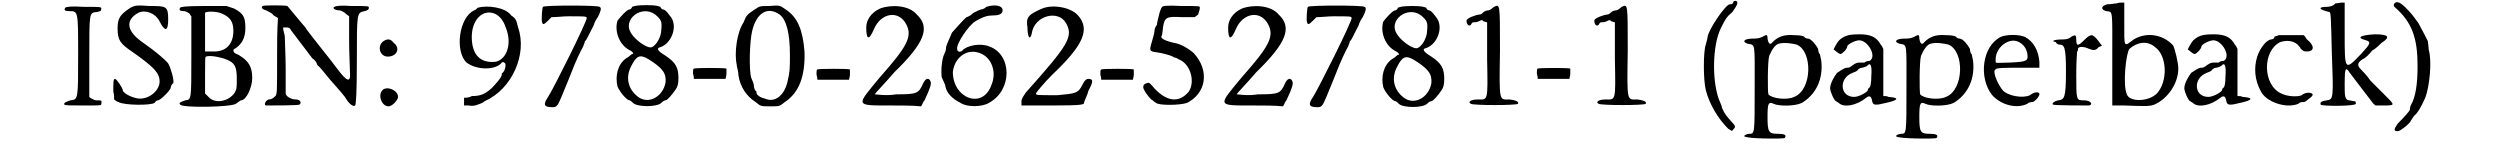 <?xml version='1.0' encoding='utf-8'?>
<svg xmlns="http://www.w3.org/2000/svg" xmlns:xlink="http://www.w3.org/1999/xlink" width="276px" height="16px" viewBox="0 0 2769 169" version="1.1">
<defs>
<path id="gl2637" d="M 3 3 C 1 6 3 7 8 7 C 18 7 18 7 18 58 C 18 110 18 110 9 111 C 3 113 1 114 2 116 C 3 117 9 117 25 117 C 45 117 45 117 45 115 C 46 111 45 111 40 111 C 39 111 37 111 34 109 C 33 109 32 108 31 107 C 31 91 31 75 31 60 C 31 7 31 9 40 8 C 44 7 45 7 45 4 C 45 2 44 2 25 2 C 9 1 4 2 3 3 z" fill="black"/><!-- width=52 height=125 -->
<path id="gl2859" d="M 22 4 C 10 12 7 16 7 28 C 7 42 10 46 25 56 C 49 73 56 80 56 90 C 56 100 45 110 33 110 C 26 110 13 104 13 100 C 13 98 6 87 4 87 C 2 87 2 91 2 102 C 3 105 3 108 3 111 C 4 112 7 114 8 114 C 15 118 46 118 50 115 C 51 114 52 112 54 112 C 57 112 69 100 69 97 C 69 96 70 93 72 92 C 73 88 69 74 66 69 C 62 64 50 54 37 45 C 18 32 15 19 31 10 C 39 6 51 10 56 20 C 62 32 66 32 66 18 C 66 2 64 2 44 2 C 30 1 28 1 22 4 z" fill="black"/><!-- width=82 height=126 -->
<path id="gl2862" d="M 3 3 C 1 6 3 7 8 7 C 9 7 13 9 14 10 C 15 12 15 12 16 13 C 16 28 16 44 16 60 C 16 111 16 110 9 111 C 3 113 1 114 3 116 C 6 120 62 119 68 115 C 71 113 73 111 74 111 C 80 111 87 96 87 85 C 87 72 83 65 71 58 C 66 56 65 55 65 52 C 65 52 66 51 68 50 C 75 45 79 38 79 27 C 79 14 77 10 66 4 C 63 3 60 2 57 1 C 49 1 39 1 31 1 C 10 1 3 2 3 3 M 52 10 C 61 14 65 19 65 30 C 65 46 56 55 40 54 C 38 54 34 54 32 54 C 32 46 32 39 32 32 C 32 20 32 10 32 9 C 33 7 46 7 52 10 M 56 63 C 67 67 69 72 69 86 C 69 97 69 98 66 103 C 58 113 43 115 36 107 C 34 105 33 104 32 103 C 32 96 32 89 32 81 C 32 62 32 61 33 60 C 38 58 51 61 56 63 z" fill="black"/><!-- width=96 height=125 -->
<path id="gl2831" d="M 3 2 C 1 4 3 6 7 7 C 9 8 14 10 16 13 C 18 14 19 15 21 16 C 20 31 20 46 20 60 C 20 104 20 104 18 107 C 15 110 13 111 10 111 C 7 112 4 117 7 118 C 15 118 44 118 46 117 C 49 115 47 111 42 111 C 36 111 30 107 30 104 C 30 103 30 89 30 75 C 30 61 29 44 29 38 C 29 35 27 31 27 27 C 29 27 30 27 31 27 C 32 27 35 27 36 30 C 38 33 56 56 61 63 C 63 64 66 67 67 71 C 70 73 76 81 81 87 C 95 103 98 106 101 111 C 104 116 109 120 111 118 C 112 117 113 103 113 66 C 113 9 113 10 122 8 C 126 7 127 6 127 4 C 127 2 126 2 107 2 C 94 1 88 2 87 3 C 84 4 87 7 92 7 C 94 7 96 8 99 10 C 101 12 103 13 104 14 C 104 24 104 33 104 42 C 104 58 105 75 105 80 C 106 92 101 90 90 75 C 86 69 54 30 53 27 C 52 26 47 20 42 14 C 37 8 33 3 32 2 C 30 1 4 1 3 2 z" fill="black"/><!-- width=134 height=126 -->
<path id="gl3075" d="M 10 4 C 2 10 6 22 15 22 C 26 22 30 12 22 6 C 18 1 15 1 10 4 M 9 61 C 3 67 8 80 16 80 C 20 80 27 73 27 69 C 27 61 14 56 9 61 z" fill="black"/><!-- width=33 height=86 -->
<path id="gl3078" d="M 28 3 C 27 4 25 6 24 6 C 6 14 1 54 15 67 C 27 76 49 76 56 67 C 57 66 58 66 60 68 C 61 70 60 76 57 79 C 56 79 56 80 56 81 C 56 84 49 92 44 97 C 36 104 31 106 21 106 C 18 108 14 108 12 108 C 12 109 12 111 12 112 C 12 114 12 116 12 117 C 14 117 15 117 18 117 C 21 118 26 117 28 116 C 31 115 34 114 36 112 C 68 98 86 57 75 26 C 73 18 73 16 67 12 C 60 2 38 0 28 3 M 48 10 C 54 13 58 18 61 27 C 68 45 62 63 49 66 C 31 68 21 58 21 37 C 21 18 33 4 48 10 z" fill="black"/><!-- width=86 height=124 -->
<path id="gl3079" d="M 3 3 C 2 4 1 18 2 21 C 3 24 4 24 9 19 C 10 18 12 16 13 15 C 20 15 26 14 33 14 C 52 14 54 14 54 16 C 55 19 15 99 9 108 C 3 117 4 120 14 120 C 19 120 20 119 25 107 C 30 95 34 85 40 70 C 46 56 49 51 50 49 C 51 46 52 44 52 43 C 54 42 57 34 62 25 C 63 21 66 16 67 15 C 70 9 72 4 69 3 C 68 1 4 1 3 3 z" fill="black"/><!-- width=78 height=126 -->
<path id="gl3082" d="M 21 3 C 20 6 18 6 18 6 C 15 6 7 15 4 19 C 0 31 6 48 19 54 C 21 55 24 58 21 58 C 20 58 18 61 14 63 C 4 70 1 84 4 96 C 7 103 15 112 18 112 C 19 112 21 114 22 115 C 27 120 50 120 55 115 C 56 114 58 112 60 112 C 62 112 68 105 72 99 C 74 96 75 93 75 86 C 75 74 72 68 60 60 C 50 54 49 51 54 50 C 66 46 74 28 67 16 C 64 12 60 6 57 6 C 57 6 55 6 54 3 C 51 2 49 1 38 1 C 26 1 24 2 21 3 M 48 12 C 55 18 56 20 55 30 C 55 38 49 48 44 50 C 39 52 25 42 20 34 C 9 18 32 0 48 12 M 40 64 C 56 74 61 80 60 91 C 57 108 40 117 28 108 C 16 99 13 85 20 72 C 26 60 30 58 40 64 z" fill="black"/><!-- width=87 height=126 -->
<path id="gl2834" d="M 7 3 C 6 3 6 6 6 9 C 7 12 7 13 7 15 C 13 15 19 15 26 15 C 32 15 38 15 44 15 C 44 13 45 12 45 9 C 45 7 45 4 45 3 C 44 2 9 2 7 3 z" fill="black"/><!-- width=52 height=24 -->
<path id="gl2630" d="M 25 6 C 16 12 15 13 12 21 C 4 33 1 57 4 71 C 4 73 6 78 6 83 C 8 96 15 107 26 114 C 32 119 32 119 43 119 C 54 119 54 119 60 114 C 77 103 84 83 83 55 C 81 30 75 15 61 6 C 54 1 54 1 42 2 C 31 2 31 2 25 6 M 54 12 C 62 18 66 34 66 59 C 66 75 66 79 63 91 C 59 107 48 115 37 110 C 32 109 27 106 27 103 C 27 102 27 101 26 101 C 25 100 24 97 24 95 C 24 92 22 89 21 86 C 18 77 19 43 22 31 C 27 10 40 2 54 12 z" fill="black"/><!-- width=91 height=126 -->
<path id="gl2834" d="M 7 3 C 6 3 6 6 6 9 C 7 12 7 13 7 15 C 13 15 19 15 26 15 C 32 15 38 15 44 15 C 44 13 45 12 45 9 C 45 7 45 4 45 3 C 44 2 9 2 7 3 z" fill="black"/><!-- width=52 height=24 -->
<path id="gl2625" d="M 26 5 C 15 10 10 19 10 27 C 10 41 13 43 19 29 C 27 10 48 6 57 24 C 64 38 57 50 26 85 C -2 119 -4 118 39 118 C 52 118 64 118 74 119 C 76 116 76 114 78 112 C 85 97 86 93 85 90 C 83 85 79 86 76 93 C 71 104 69 105 45 105 C 33 107 22 105 20 105 C 20 104 31 93 43 79 C 78 45 85 27 69 12 C 60 1 39 0 26 5 z" fill="black"/><!-- width=93 height=126 -->
<path id="gl3083" d="M 55 3 C 52 6 49 6 49 6 C 48 6 44 8 40 10 C 37 13 33 15 32 15 C 28 18 18 30 15 33 C 10 44 8 49 8 51 C 8 54 7 56 6 58 C 3 64 2 78 3 85 C 4 87 6 92 7 94 C 8 103 15 110 25 115 C 32 120 50 120 58 115 C 86 100 85 58 58 49 C 48 45 32 48 27 54 C 25 56 21 56 21 52 C 20 46 34 25 42 20 C 52 14 57 13 63 13 C 72 13 74 10 74 7 C 74 1 64 0 55 3 M 50 58 C 62 64 67 80 61 94 C 51 123 16 110 16 79 C 18 61 34 50 50 58 z" fill="black"/><!-- width=86 height=124 -->
<path id="gl3084" d="M 29 5 C 13 12 10 15 12 27 C 12 38 15 43 17 34 C 20 13 48 6 57 22 C 66 38 59 48 10 103 C 8 106 5 110 5 113 C 5 115 5 117 5 118 C 17 118 29 118 41 118 C 75 118 78 117 78 115 C 78 113 82 106 83 101 C 89 90 89 87 83 87 C 80 87 78 90 76 94 C 71 104 68 104 47 106 C 22 106 22 106 22 104 C 22 103 31 92 41 82 C 78 47 85 29 71 13 C 62 3 41 0 29 5 z" fill="black"/><!-- width=96 height=127 -->
<path id="gl2834" d="M 7 3 C 6 3 6 6 6 9 C 7 12 7 13 7 15 C 13 15 19 15 26 15 C 32 15 38 15 44 15 C 44 13 45 12 45 9 C 45 7 45 4 45 3 C 44 2 9 2 7 3 z" fill="black"/><!-- width=52 height=24 -->
<path id="gl2634" d="M 25 3 C 24 4 22 9 21 14 C 20 18 19 22 19 24 C 18 25 16 28 16 32 C 16 34 14 40 13 44 C 10 54 10 55 19 56 C 26 57 37 60 39 62 C 40 62 43 63 44 64 C 58 69 64 90 56 102 C 45 115 31 114 16 98 C 10 91 10 91 7 92 C 4 93 3 94 3 97 C 3 100 12 112 14 112 C 14 112 16 114 18 115 C 21 118 45 118 54 115 C 76 104 81 78 62 57 C 55 51 46 46 39 45 C 26 42 22 39 25 36 C 25 34 26 30 26 27 C 28 15 30 14 48 15 C 52 15 57 15 63 15 C 64 14 66 13 67 12 C 68 9 69 6 69 4 C 69 2 69 2 48 2 C 30 1 26 2 25 3 z" fill="black"/><!-- width=82 height=126 -->
<path id="gl2625" d="M 26 5 C 15 10 10 19 10 27 C 10 41 13 43 19 29 C 27 10 48 6 57 24 C 64 38 57 50 26 85 C -2 119 -4 118 39 118 C 52 118 64 118 74 119 C 76 116 76 114 78 112 C 85 97 86 93 85 90 C 83 85 79 86 76 93 C 71 104 69 105 45 105 C 33 107 22 105 20 105 C 20 104 31 93 43 79 C 78 45 85 27 69 12 C 60 1 39 0 26 5 z" fill="black"/><!-- width=93 height=126 -->
<path id="gl3079" d="M 3 3 C 2 4 1 18 2 21 C 3 24 4 24 9 19 C 10 18 12 16 13 15 C 20 15 26 14 33 14 C 52 14 54 14 54 16 C 55 19 15 99 9 108 C 3 117 4 120 14 120 C 19 120 20 119 25 107 C 30 95 34 85 40 70 C 46 56 49 51 50 49 C 51 46 52 44 52 43 C 54 42 57 34 62 25 C 63 21 66 16 67 15 C 70 9 72 4 69 3 C 68 1 4 1 3 3 z" fill="black"/><!-- width=78 height=126 -->
<path id="gl3082" d="M 21 3 C 20 6 18 6 18 6 C 15 6 7 15 4 19 C 0 31 6 48 19 54 C 21 55 24 58 21 58 C 20 58 18 61 14 63 C 4 70 1 84 4 96 C 7 103 15 112 18 112 C 19 112 21 114 22 115 C 27 120 50 120 55 115 C 56 114 58 112 60 112 C 62 112 68 105 72 99 C 74 96 75 93 75 86 C 75 74 72 68 60 60 C 50 54 49 51 54 50 C 66 46 74 28 67 16 C 64 12 60 6 57 6 C 57 6 55 6 54 3 C 51 2 49 1 38 1 C 26 1 24 2 21 3 M 48 12 C 55 18 56 20 55 30 C 55 38 49 48 44 50 C 39 52 25 42 20 34 C 9 18 32 0 48 12 M 40 64 C 56 74 61 80 60 91 C 57 108 40 117 28 108 C 16 99 13 85 20 72 C 26 60 30 58 40 64 z" fill="black"/><!-- width=87 height=126 -->
<path id="gl2633" d="M 33 3 C 32 4 28 7 27 7 C 25 7 22 8 21 9 C 20 10 18 12 16 12 C 13 12 1 16 1 19 C 1 24 4 26 6 24 C 7 22 8 21 9 21 C 10 21 13 21 15 20 C 19 18 19 18 21 20 C 22 20 24 21 25 21 C 25 36 25 50 25 64 C 26 114 26 111 14 111 C 6 111 2 114 6 116 C 8 118 60 118 61 116 C 62 114 60 112 51 111 C 39 111 39 115 40 54 C 40 -2 40 0 33 3 z" fill="black"/><!-- width=67 height=124 -->
<path id="gl2834" d="M 7 3 C 6 3 6 6 6 9 C 7 12 7 13 7 15 C 13 15 19 15 26 15 C 32 15 38 15 44 15 C 44 13 45 12 45 9 C 45 7 45 4 45 3 C 44 2 9 2 7 3 z" fill="black"/><!-- width=52 height=24 -->
<path id="gl2633" d="M 33 3 C 32 4 28 7 27 7 C 25 7 22 8 21 9 C 20 10 18 12 16 12 C 13 12 1 16 1 19 C 1 24 4 26 6 24 C 7 22 8 21 9 21 C 10 21 13 21 15 20 C 19 18 19 18 21 20 C 22 20 24 21 25 21 C 25 36 25 50 25 64 C 26 114 26 111 14 111 C 6 111 2 114 6 116 C 8 118 60 118 61 116 C 62 114 60 112 51 111 C 39 111 39 115 40 54 C 40 -2 40 0 33 3 z" fill="black"/><!-- width=67 height=124 -->
<path id="gl2838" d="M 41 3 C 40 5 39 5 37 5 C 32 5 11 36 11 44 C 11 45 10 48 9 52 C 6 60 6 93 9 105 C 13 121 23 138 35 150 C 39 152 39 154 41 151 C 44 148 44 147 39 142 C 33 135 31 133 28 126 C 28 125 27 122 26 120 C 16 99 16 53 27 32 C 32 22 33 20 40 14 C 45 7 48 2 44 1 C 43 1 41 1 41 3 z" fill="black"/><!-- width=52 height=161 -->
<path id="gl1795" d="M 24 4 C 20 6 16 6 13 6 C 2 6 0 10 7 12 C 16 14 15 9 15 64 C 15 117 15 117 9 117 C 6 117 2 119 3 120 C 6 123 48 123 50 122 C 53 118 49 117 41 117 C 31 117 30 114 30 97 C 30 82 31 79 37 82 C 43 85 62 85 70 81 C 85 72 94 56 93 36 C 93 31 91 25 91 24 C 90 24 89 20 89 18 C 87 14 81 6 77 6 C 77 6 74 6 73 4 C 72 3 68 2 61 2 C 49 1 42 4 36 10 C 33 14 31 12 30 6 C 30 1 29 1 24 4 M 64 13 C 83 21 82 66 61 74 C 53 78 35 76 31 71 C 30 68 30 32 32 26 C 35 19 39 13 43 12 C 50 10 60 12 64 13 z" fill="black"/><!-- width=101 height=130 -->
<path id="gl784" d="M 18 4 C 13 7 12 8 9 13 C 8 15 7 16 6 19 C 7 19 8 20 9 21 C 10 22 13 24 14 24 C 16 24 22 18 22 15 C 22 13 31 8 36 8 C 46 8 57 27 48 32 C 45 32 43 33 42 34 C 40 34 38 34 36 34 C 32 34 30 36 27 38 C 26 39 24 40 22 40 C 20 40 19 40 10 46 C 7 50 2 58 2 64 C 2 68 7 79 9 79 C 9 79 10 80 12 81 C 18 87 33 84 44 75 C 48 72 50 73 51 79 C 52 84 55 84 67 81 C 81 78 84 75 70 74 C 68 73 67 73 64 73 C 64 63 64 55 64 45 C 64 36 64 27 64 18 C 63 16 62 14 61 13 C 56 4 49 1 36 1 C 26 1 22 2 18 4 M 50 50 C 50 58 49 62 48 63 C 46 64 46 66 46 66 C 46 68 36 74 30 74 C 13 74 12 52 28 46 C 31 45 33 44 34 43 C 34 42 37 40 39 40 C 40 40 43 39 45 38 C 49 33 51 37 50 50 z" fill="black"/><!-- width=86 height=91 -->
<path id="gl1795" d="M 24 4 C 20 6 16 6 13 6 C 2 6 0 10 7 12 C 16 14 15 9 15 64 C 15 117 15 117 9 117 C 6 117 2 119 3 120 C 6 123 48 123 50 122 C 53 118 49 117 41 117 C 31 117 30 114 30 97 C 30 82 31 79 37 82 C 43 85 62 85 70 81 C 85 72 94 56 93 36 C 93 31 91 25 91 24 C 90 24 89 20 89 18 C 87 14 81 6 77 6 C 77 6 74 6 73 4 C 72 3 68 2 61 2 C 49 1 42 4 36 10 C 33 14 31 12 30 6 C 30 1 29 1 24 4 M 64 13 C 83 21 82 66 61 74 C 53 78 35 76 31 71 C 30 68 30 32 32 26 C 35 19 39 13 43 12 C 50 10 60 12 64 13 z" fill="black"/><!-- width=101 height=130 -->
<path id="gl518" d="M 24 4 C 2 15 -2 52 14 72 C 25 84 43 88 55 82 C 57 80 60 80 61 80 C 63 80 70 73 69 70 C 68 68 63 68 58 72 C 50 76 32 73 26 66 C 19 57 14 43 18 42 C 18 40 31 40 44 40 C 52 40 61 40 69 40 C 69 38 69 36 69 33 C 68 20 62 9 52 4 C 45 1 31 1 24 4 M 45 10 C 51 13 54 18 55 24 C 56 32 55 33 34 34 C 16 34 18 36 18 30 C 18 16 34 4 45 10 z" fill="black"/><!-- width=78 height=92 -->
<path id="gl778" d="M 39 8 C 32 15 30 15 30 7 C 30 2 29 1 24 4 C 22 6 19 7 14 7 C 4 7 0 9 6 10 C 7 12 9 13 10 13 C 16 13 18 15 18 44 C 18 76 16 77 9 78 C 4 79 1 82 3 83 C 4 84 42 84 45 84 C 50 83 47 78 39 78 C 30 78 30 78 30 48 C 30 32 31 21 31 21 C 32 21 32 19 32 18 C 32 15 39 15 45 18 C 50 20 53 20 56 16 C 58 15 59 15 60 14 C 59 13 58 12 56 9 C 49 0 47 0 39 8 z" fill="black"/><!-- width=67 height=91 -->
<path id="gl774" d="M 19 3 C 16 3 13 4 8 4 C 1 6 0 10 7 12 C 15 13 14 9 14 68 C 14 86 14 104 14 122 C 19 122 24 122 28 122 C 54 123 57 123 63 121 C 79 114 91 96 91 79 C 91 72 87 56 85 52 C 73 39 54 36 39 45 C 27 54 28 55 28 25 C 28 18 28 9 28 2 C 27 2 26 2 25 2 C 24 2 21 2 19 3 M 64 54 C 78 64 79 94 66 108 C 56 118 34 118 31 109 C 26 98 30 61 34 56 C 43 48 55 46 64 54 z" fill="black"/><!-- width=99 height=129 -->
<path id="gl784" d="M 18 4 C 13 7 12 8 9 13 C 8 15 7 16 6 19 C 7 19 8 20 9 21 C 10 22 13 24 14 24 C 16 24 22 18 22 15 C 22 13 31 8 36 8 C 46 8 57 27 48 32 C 45 32 43 33 42 34 C 40 34 38 34 36 34 C 32 34 30 36 27 38 C 26 39 24 40 22 40 C 20 40 19 40 10 46 C 7 50 2 58 2 64 C 2 68 7 79 9 79 C 9 79 10 80 12 81 C 18 87 33 84 44 75 C 48 72 50 73 51 79 C 52 84 55 84 67 81 C 81 78 84 75 70 74 C 68 73 67 73 64 73 C 64 63 64 55 64 45 C 64 36 64 27 64 18 C 63 16 62 14 61 13 C 56 4 49 1 36 1 C 26 1 22 2 18 4 M 50 50 C 50 58 49 62 48 63 C 46 64 46 66 46 66 C 46 68 36 74 30 74 C 13 74 12 52 28 46 C 31 45 33 44 34 43 C 34 42 37 40 39 40 C 40 40 43 39 45 38 C 49 33 51 37 50 50 z" fill="black"/><!-- width=86 height=91 -->
<path id="gl2833" d="M 31 2 C 30 3 27 3 26 4 C 26 6 24 7 22 7 C 16 8 9 18 6 27 C 2 40 3 54 10 67 C 16 80 40 88 54 82 C 56 80 58 80 60 80 C 62 80 63 79 69 74 C 75 69 63 67 58 72 C 54 74 42 74 34 70 C 12 60 12 20 33 10 C 43 7 52 9 57 18 C 60 21 61 21 64 21 C 73 21 73 14 64 7 C 63 6 62 3 60 2 C 56 2 51 2 46 2 C 39 2 32 2 31 2 z" fill="black"/><!-- width=82 height=92 -->
<path id="gl2832" d="M 20 3 C 18 6 13 7 10 7 C 0 7 0 10 13 13 C 15 13 15 19 16 60 C 18 114 18 115 10 116 C 4 117 2 118 3 121 C 4 123 44 123 44 120 C 44 118 44 117 42 117 C 40 117 38 116 36 116 C 31 115 31 111 31 96 C 31 79 32 76 37 84 C 46 96 60 114 63 118 C 64 120 66 121 67 122 C 69 122 73 122 75 122 C 90 122 90 122 79 111 C 74 106 66 98 61 93 C 57 87 52 82 50 80 C 45 75 46 72 52 68 C 55 67 60 62 63 58 C 67 56 72 51 74 49 C 85 42 82 39 66 39 C 49 40 44 43 56 46 C 62 48 61 50 51 61 C 31 82 31 82 31 38 C 31 26 31 14 31 2 C 30 2 28 2 28 2 C 26 2 22 3 20 3 z" fill="black"/><!-- width=97 height=130 -->
<path id="gl2843" d="M 3 3 C 2 5 2 5 3 7 C 24 25 30 44 30 76 C 30 96 28 112 22 122 C 21 124 21 127 21 127 C 21 128 16 134 7 143 C 2 150 2 152 7 152 C 10 152 22 142 22 140 C 22 140 24 137 26 134 C 30 131 34 124 39 113 C 44 100 47 70 43 57 C 43 54 42 49 42 47 C 40 43 36 35 31 26 C 30 25 25 17 20 12 C 10 1 6 0 3 3 z" fill="black"/><!-- width=53 height=164 -->
</defs>
<use xlink:href="#gl2637" x="0" y="6"/>
<use xlink:href="#gl2859" x="57" y="5"/>
<use xlink:href="#gl2862" x="134" y="6"/>
<use xlink:href="#gl2831" x="230" y="5"/>
<use xlink:href="#gl3075" x="364" y="44"/>
<use xlink:href="#gl3078" x="456" y="6"/>
<use xlink:href="#gl3079" x="557" y="5"/>
<use xlink:href="#gl3082" x="643" y="5"/>
<use xlink:href="#gl2834" x="729" y="77"/>
<use xlink:href="#gl2630" x="782" y="5"/>
<use xlink:href="#gl2834" x="873" y="78"/>
<use xlink:href="#gl2625" x="927" y="5"/>
<use xlink:href="#gl3083" x="1022" y="5"/>
<use xlink:href="#gl3084" x="1113" y="5"/>
<use xlink:href="#gl2834" x="1204" y="78"/>
<use xlink:href="#gl2634" x="1257" y="5"/>
<use xlink:href="#gl2625" x="1349" y="5"/>
<use xlink:href="#gl3079" x="1449" y="5"/>
<use xlink:href="#gl3082" x="1536" y="6"/>
<use xlink:href="#gl2633" x="1636" y="5"/>
<use xlink:href="#gl2834" x="1713" y="77"/>
<use xlink:href="#gl2633" x="1785" y="5"/>
<use xlink:href="#gl2838" x="1907" y="0"/>
<use xlink:href="#gl1795" x="1958" y="39"/>
<use xlink:href="#gl784" x="2059" y="39"/>
<use xlink:href="#gl1795" x="2135" y="39"/>
<use xlink:href="#gl518" x="2236" y="39"/>
<use xlink:href="#gl778" x="2318" y="39"/>
<use xlink:href="#gl774" x="2376" y="1"/>
<use xlink:href="#gl784" x="2472" y="39"/>
<use xlink:href="#gl2833" x="2553" y="39"/>
<use xlink:href="#gl2832" x="2630" y="1"/>
<use xlink:href="#gl2843" x="2716" y="1"/>
</svg>
